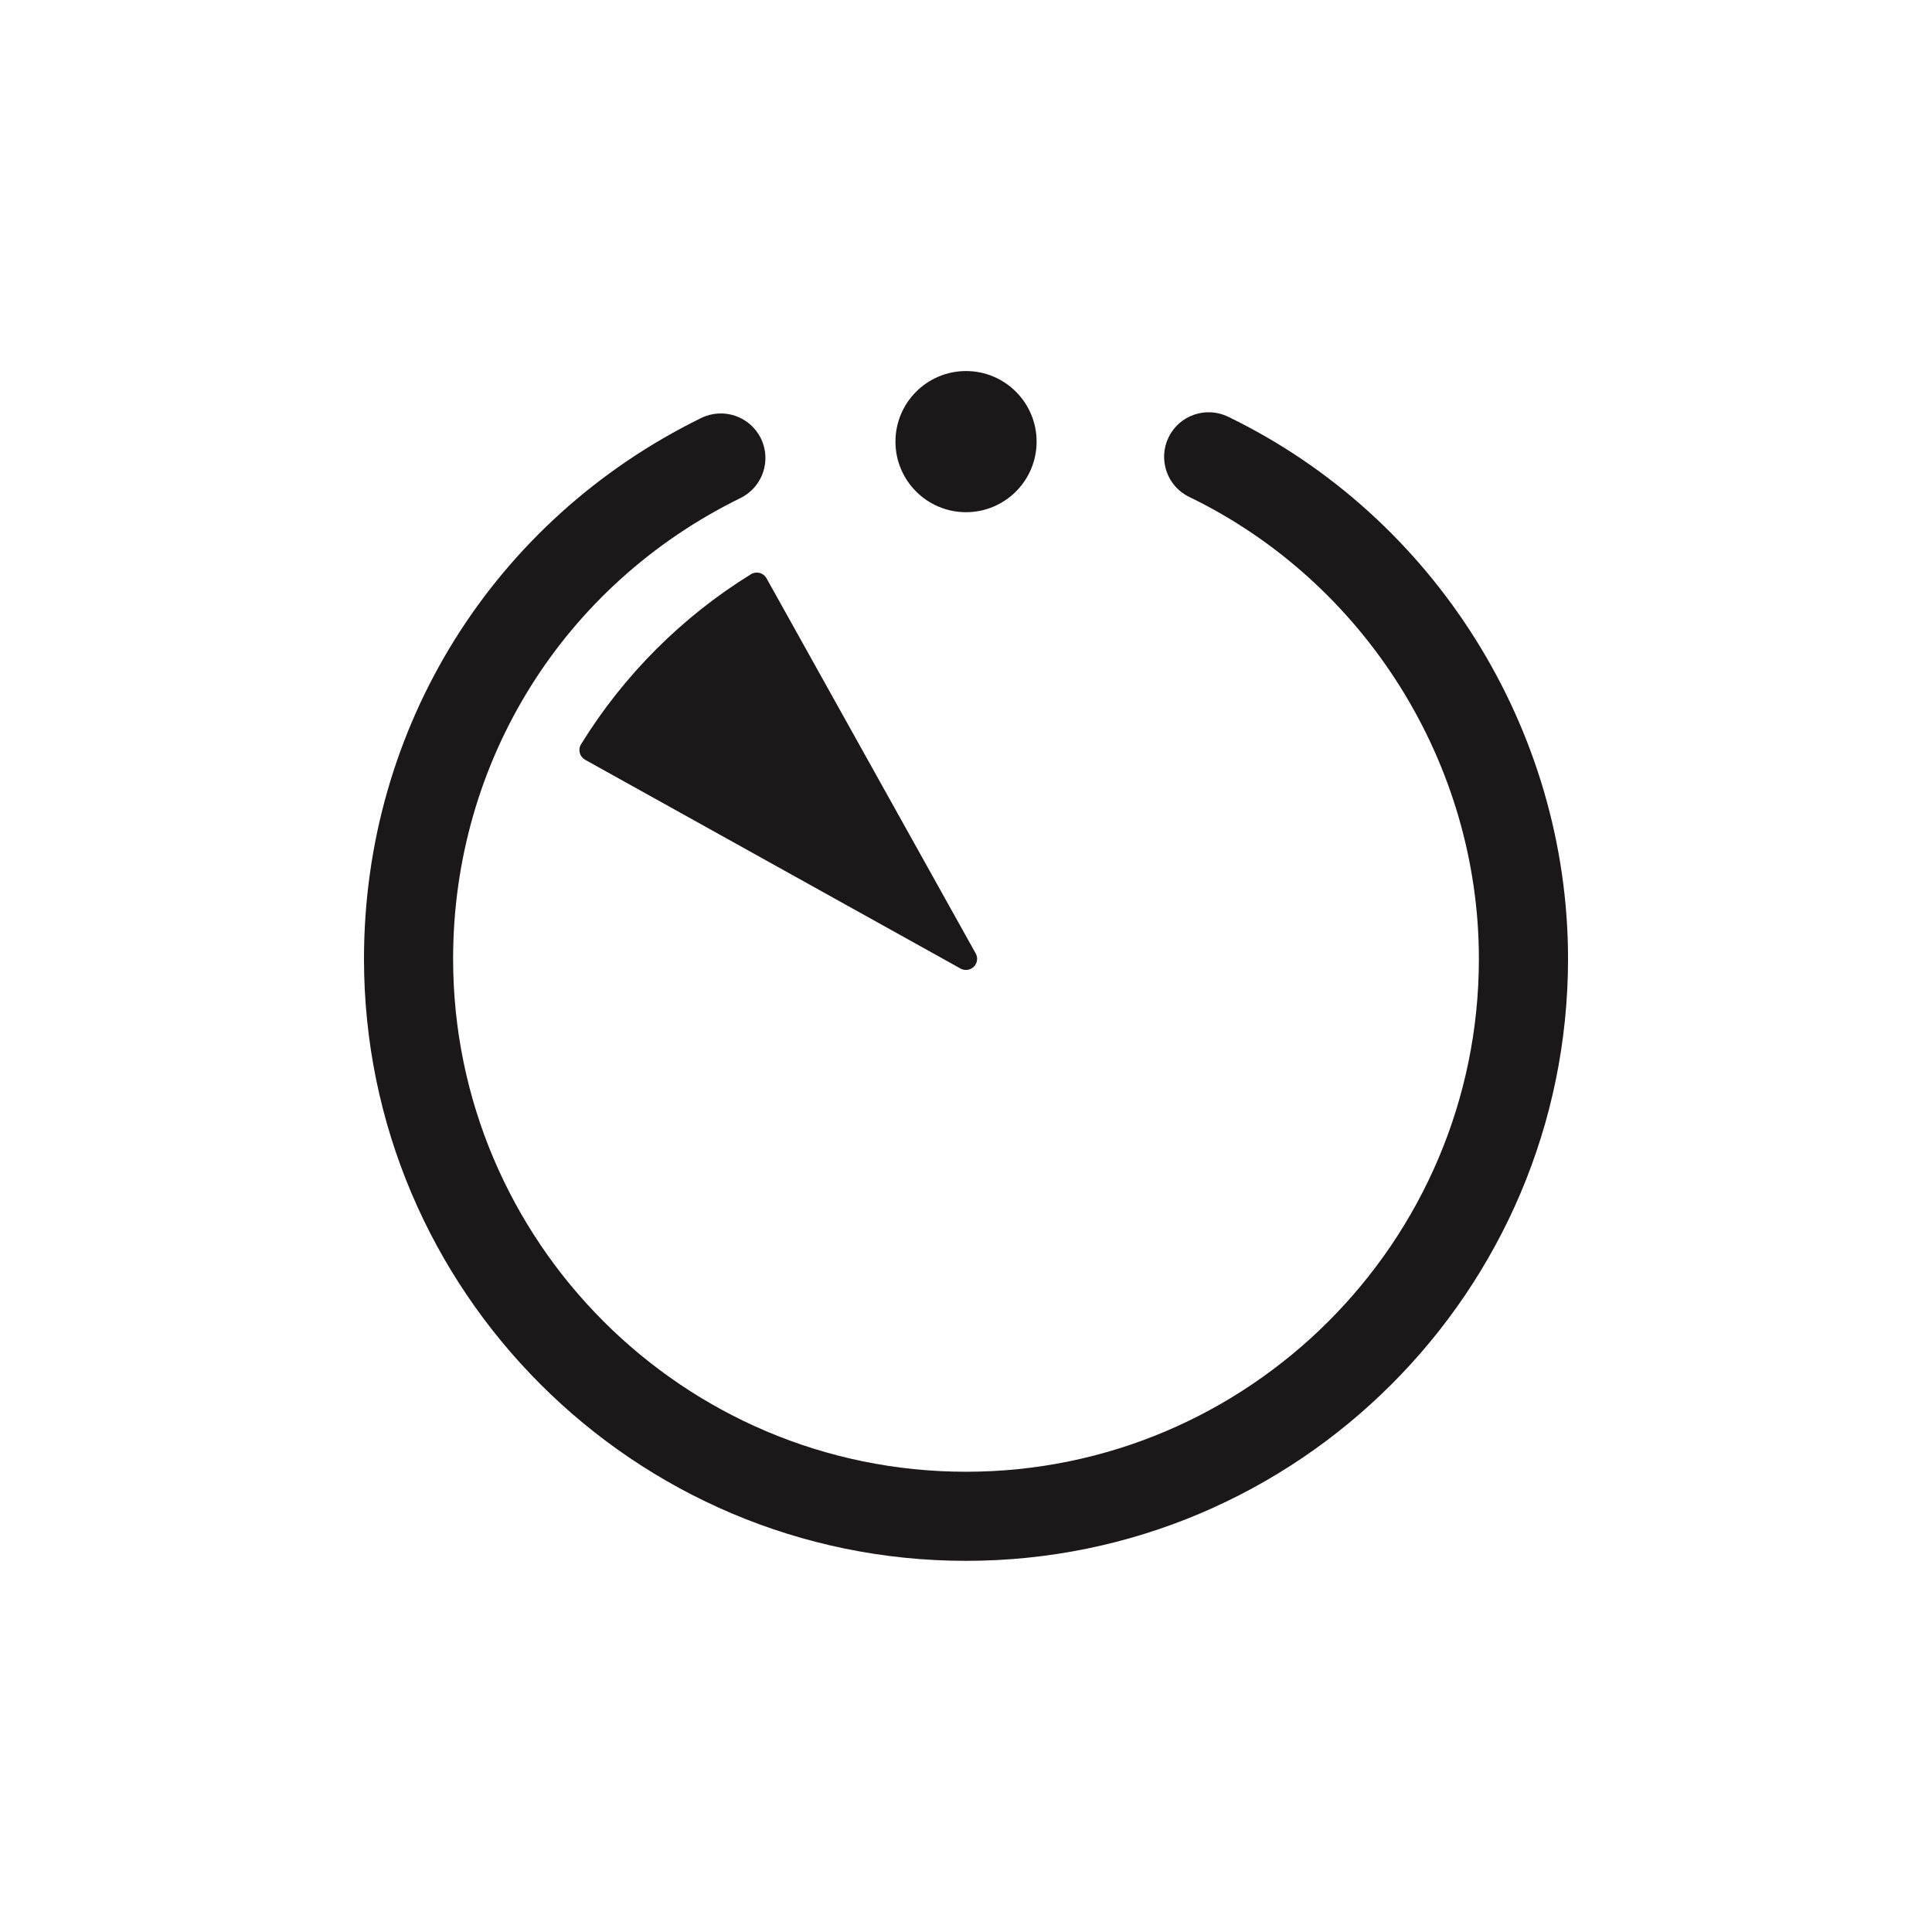 <?xml version="1.0" encoding="utf-8"?>
<!-- Generator: Adobe Illustrator 16.0.4, SVG Export Plug-In . SVG Version: 6.00 Build 0)  -->
<!DOCTYPE svg PUBLIC "-//W3C//DTD SVG 1.1//EN" "http://www.w3.org/Graphics/SVG/1.1/DTD/svg11.dtd">
<svg version="1.1" id="Layer_1" xmlns="http://www.w3.org/2000/svg" xmlns:xlink="http://www.w3.org/1999/xlink" x="0px" y="0px"
	 width="72.818px" height="72.814px" viewBox="0 0 72.818 72.814" enable-background="new 0 0 72.818 72.814" xml:space="preserve">
<g>
	<path fill="#1B1819" d="M28.631,21.594c-0.111-0.028-0.229-0.012-0.328,0.049c-2.594,1.602-4.795,3.804-6.401,6.405
		c-0.063,0.099-0.079,0.216-0.05,0.326c0.027,0.112,0.103,0.206,0.201,0.262l14.15,7.869c0.164,0.091,0.367,0.063,0.5-0.069h0.002
		c0.131-0.132,0.162-0.337,0.069-0.501l-7.884-14.14C28.836,21.697,28.742,21.622,28.631,21.594z"/>
	<path fill="#1B1819" d="M46.287,15.706c-0.834-0.404-1.84-0.056-2.244,0.78c-0.402,0.835-0.056,1.84,0.779,2.243
		c6.633,3.213,10.918,10.047,10.918,17.41c0,10.658-8.672,19.332-19.33,19.332c-10.66,0-19.332-8.674-19.332-19.332
		c0-7.438,4.15-14.092,10.83-17.367c0.834-0.408,1.178-1.416,0.77-2.248c-0.407-0.832-1.414-1.178-2.248-0.77
		C18.588,19.6,13.719,27.411,13.719,36.139c0,12.514,10.18,22.69,22.691,22.69S59.1,48.649,59.1,36.139
		C59.101,27.496,54.072,19.476,46.287,15.706z"/>
	<circle fill="#1B1819" cx="36.41" cy="16.645" r="2.66"/>
</g>
</svg>
